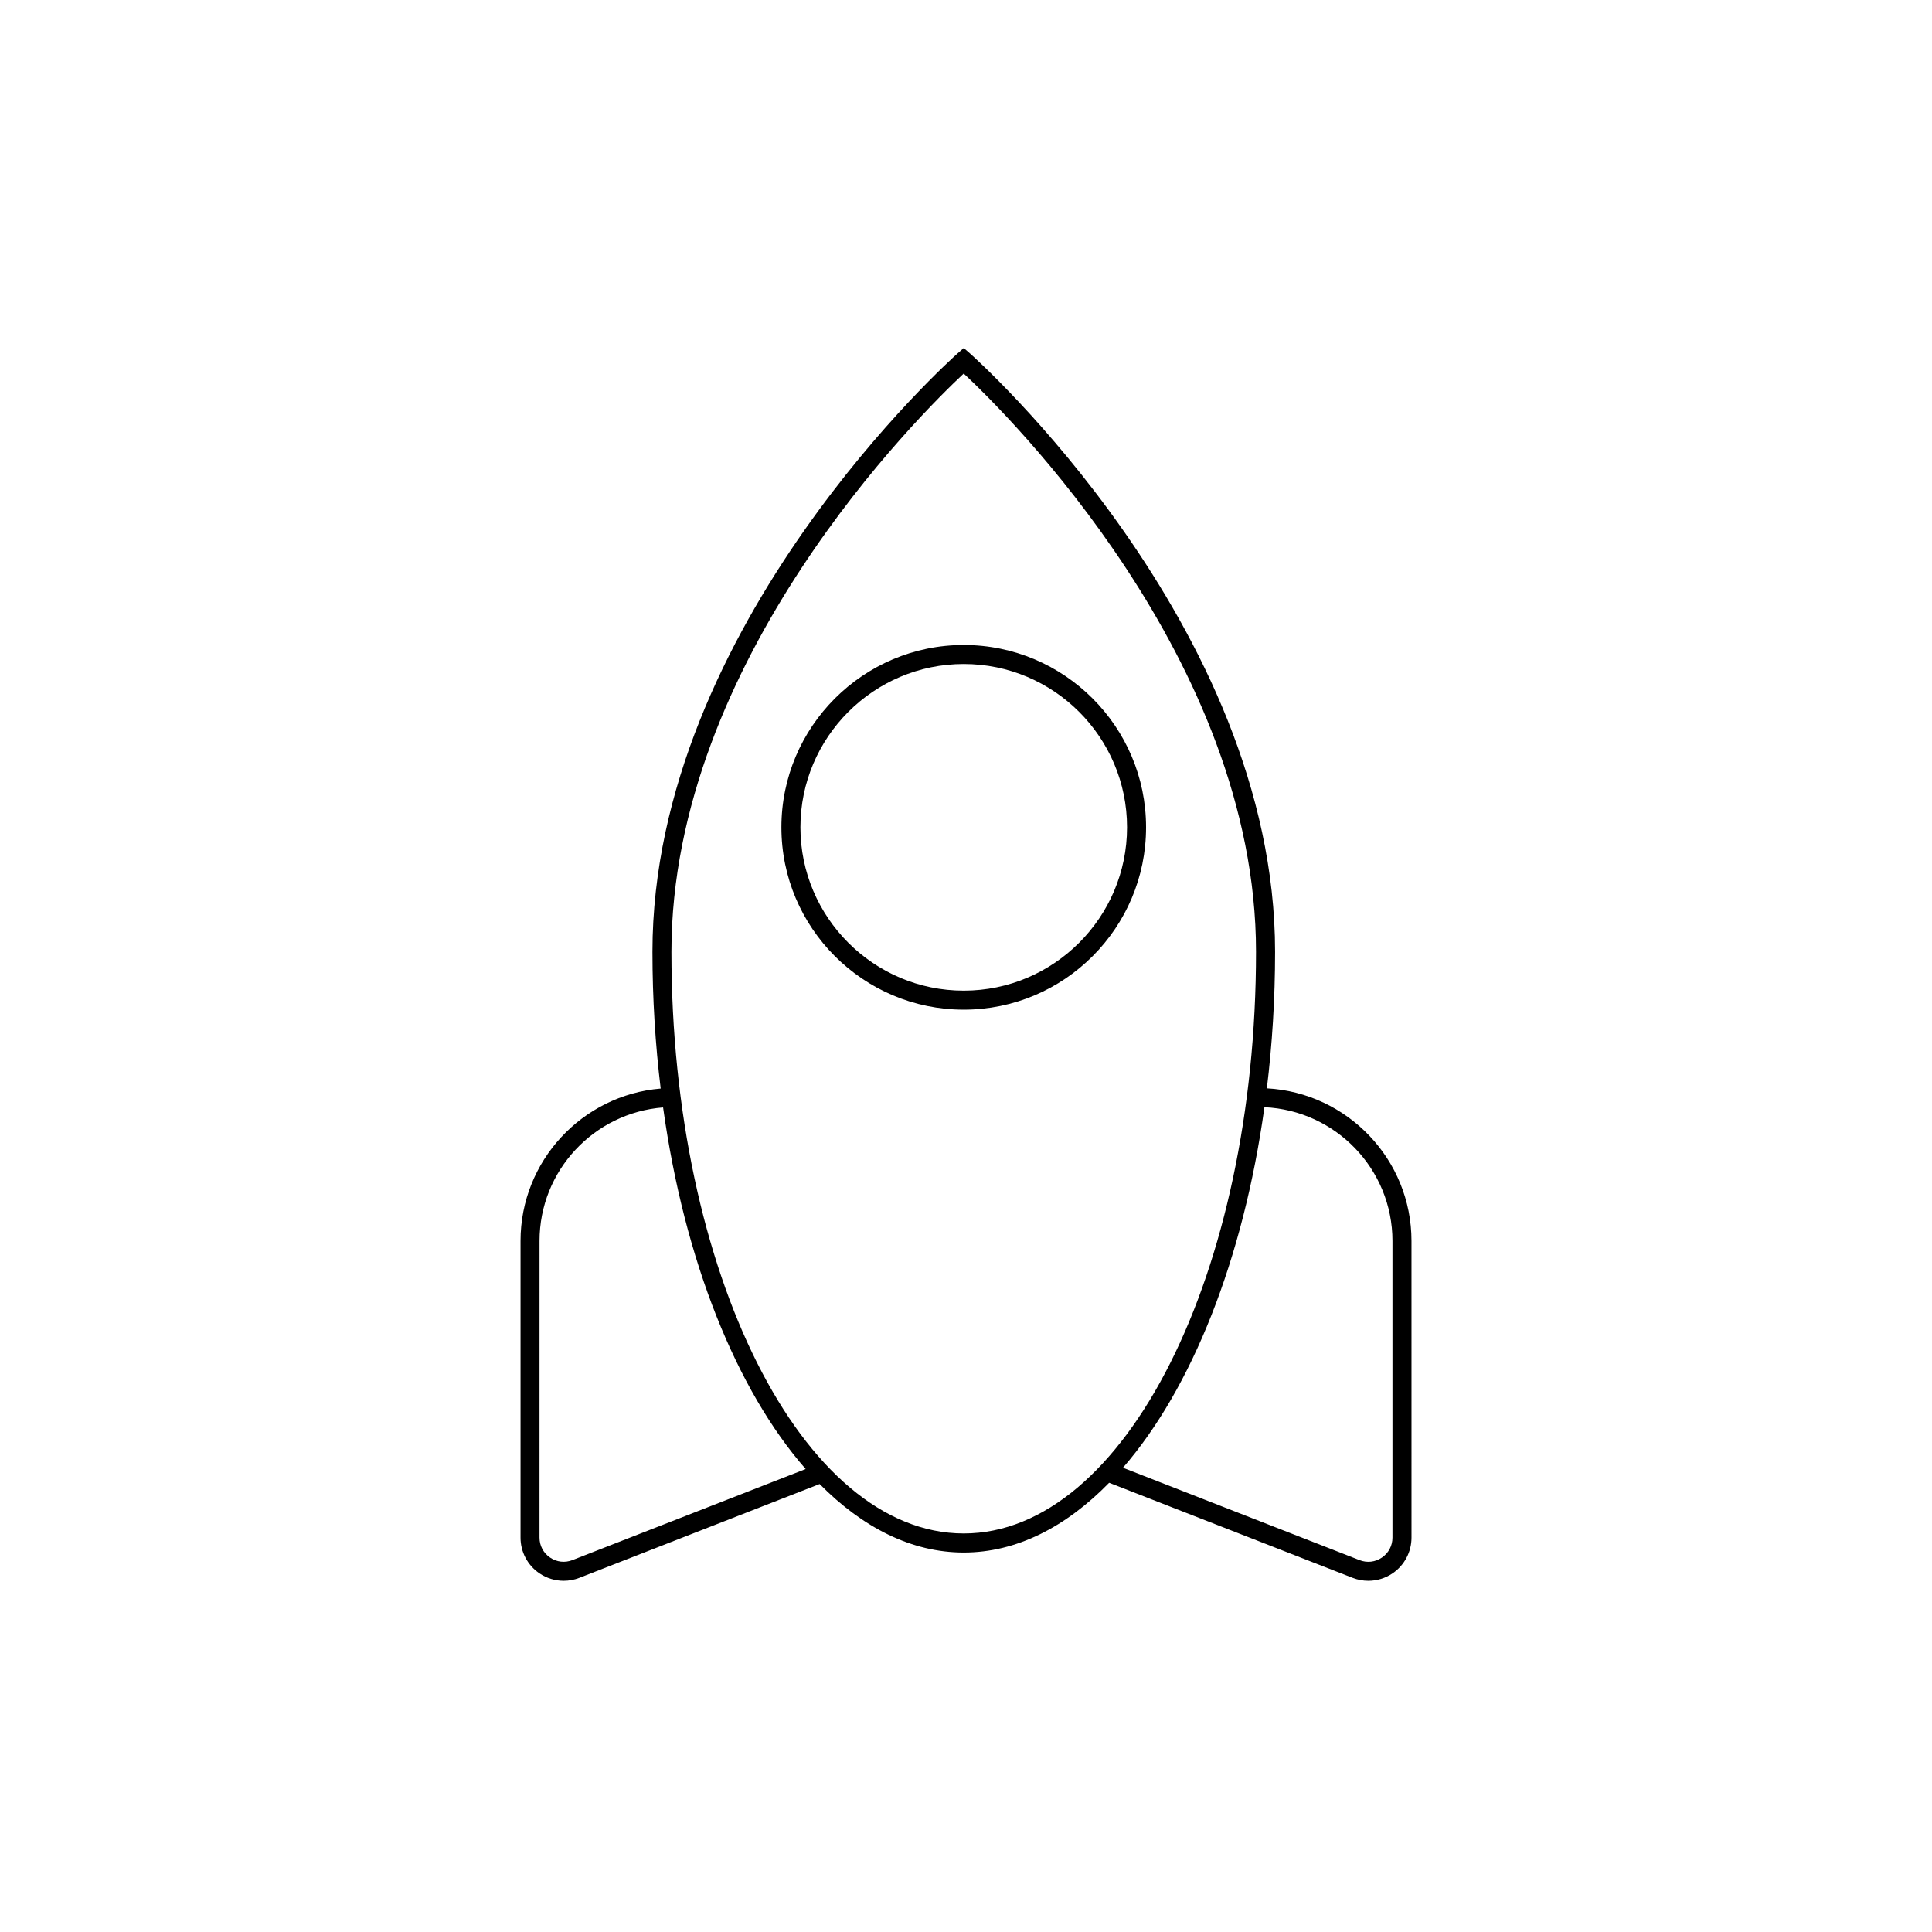 <?xml version="1.0" encoding="UTF-8"?>
<!-- Uploaded to: SVG Repo, www.svgrepo.com, Generator: SVG Repo Mixer Tools -->
<svg fill="#000000" width="800px" height="800px" version="1.1" viewBox="144 144 512 512" xmlns="http://www.w3.org/2000/svg">
 <g>
  <path d="m286.93 560.93c1.93 1.316 4.18 1.996 6.449 1.996 1.406 0 2.816-0.258 4.16-0.785l63.672-24.859c11.426 11.566 24.414 18.152 38.195 18.152 13.91 0 27.02-6.707 38.531-18.484l64.523 25.191c1.352 0.523 2.762 0.785 4.168 0.785 2.266 0 4.519-0.676 6.449-1.996 3.125-2.133 4.988-5.668 4.988-9.445l-0.004-78.625c0-21.609-17.004-39.277-38.324-40.441 1.406-11.629 2.176-23.73 2.176-36.172 0-86.66-80.031-157.85-80.84-158.56l-1.664-1.457-1.664 1.457c-0.812 0.711-80.84 71.898-80.84 158.56 0 12.465 0.77 24.586 2.18 36.23-20.766 1.738-37.141 19.172-37.141 40.379v78.621c-0.004 3.785 1.859 7.324 4.984 9.453zm226.09-88.07v78.621c0 2.152-1.02 4.074-2.793 5.285-1.773 1.215-3.941 1.457-5.941 0.676l-62.688-24.477c18.203-20.988 31.875-55.113 37.492-95.543 18.844 0.84 33.93 16.387 33.93 35.438zm-113.62-229.86c11.402 10.656 77.461 75.781 77.461 153.24 0 84.996-34.746 154.14-77.461 154.14-42.711 0.004-77.465-69.145-77.465-154.14 0-77.465 66.066-142.59 77.465-153.25zm-112.42 229.86c0-18.652 14.461-33.957 32.746-35.379 5.652 40.629 19.445 74.875 37.789 95.824l-61.812 24.133c-1.996 0.777-4.168 0.535-5.934-0.676-1.773-1.211-2.793-3.141-2.793-5.285z"/>
  <path d="m447.72 363.25c0-26.648-21.68-48.32-48.32-48.32s-48.32 21.68-48.32 48.32 21.68 48.32 48.32 48.32c26.645 0 48.32-21.676 48.32-48.32zm-91.602 0c0-23.867 19.418-43.281 43.281-43.281 23.867 0 43.281 19.418 43.281 43.281 0 23.867-19.418 43.281-43.281 43.281-23.863 0.004-43.281-19.418-43.281-43.281z"/>
 </g>
</svg>